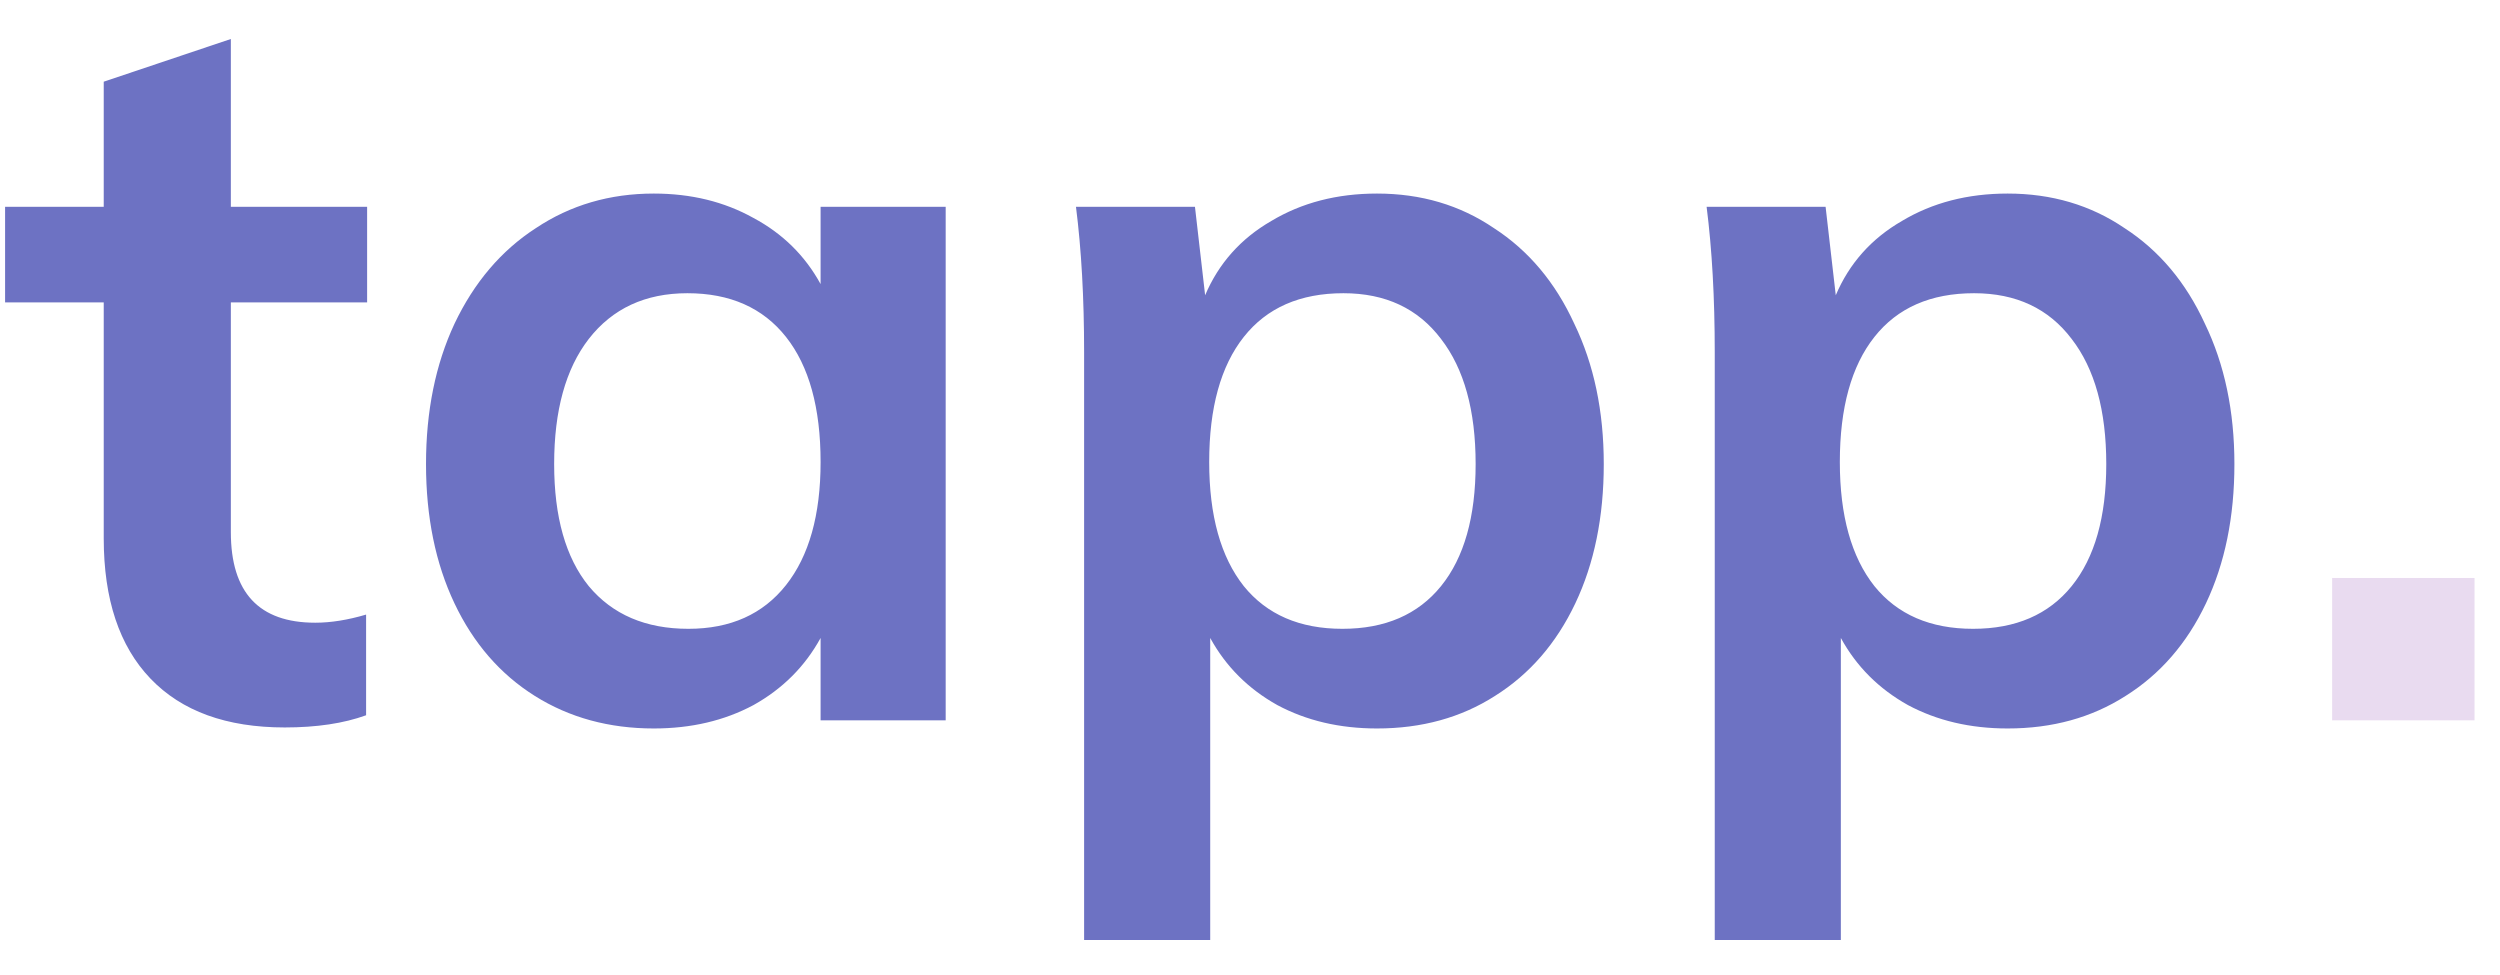 <svg width="59" height="23" viewBox="0 0 59 23" fill="none" xmlns="http://www.w3.org/2000/svg">
<path d="M5.448 7.136V12.56C5.448 13.984 6.112 14.696 7.44 14.696C7.808 14.696 8.208 14.632 8.64 14.504V16.88C8.112 17.072 7.472 17.168 6.72 17.168C5.344 17.168 4.288 16.784 3.552 16.016C2.816 15.248 2.448 14.144 2.448 12.704V7.136H0.12V4.88H2.448V1.928L5.448 0.92V4.88H8.664V7.136H5.448ZM22.318 4.88V17H19.366V15.056C18.998 15.728 18.47 16.256 17.782 16.64C17.094 17.008 16.31 17.192 15.43 17.192C14.374 17.192 13.438 16.936 12.622 16.424C11.806 15.912 11.174 15.184 10.726 14.24C10.278 13.296 10.054 12.2 10.054 10.952C10.054 9.704 10.278 8.6 10.726 7.64C11.19 6.664 11.83 5.912 12.646 5.384C13.462 4.84 14.39 4.568 15.43 4.568C16.31 4.568 17.094 4.76 17.782 5.144C18.47 5.512 18.998 6.032 19.366 6.704V4.88H22.318ZM16.246 14.84C17.238 14.84 18.006 14.496 18.55 13.808C19.094 13.12 19.366 12.152 19.366 10.904C19.366 9.624 19.094 8.64 18.55 7.952C18.006 7.264 17.23 6.92 16.222 6.92C15.23 6.92 14.454 7.28 13.894 8C13.35 8.704 13.078 9.688 13.078 10.952C13.078 12.2 13.35 13.16 13.894 13.832C14.454 14.504 15.238 14.84 16.246 14.84ZM32.497 4.568C33.537 4.568 34.457 4.84 35.257 5.384C36.073 5.912 36.705 6.664 37.153 7.64C37.617 8.6 37.849 9.704 37.849 10.952C37.849 12.2 37.625 13.296 37.177 14.24C36.729 15.184 36.097 15.912 35.281 16.424C34.481 16.936 33.553 17.192 32.497 17.192C31.617 17.192 30.833 17.008 30.145 16.64C29.457 16.256 28.929 15.728 28.561 15.056V22.184H25.585V8.312C25.585 7.032 25.521 5.888 25.393 4.88H28.201L28.441 6.968C28.761 6.216 29.281 5.632 30.001 5.216C30.721 4.784 31.553 4.568 32.497 4.568ZM31.681 14.84C32.689 14.84 33.465 14.504 34.009 13.832C34.553 13.16 34.825 12.2 34.825 10.952C34.825 9.688 34.553 8.704 34.009 8C33.465 7.28 32.697 6.92 31.705 6.92C30.681 6.92 29.897 7.264 29.353 7.952C28.809 8.64 28.537 9.624 28.537 10.904C28.537 12.168 28.809 13.144 29.353 13.832C29.897 14.504 30.673 14.84 31.681 14.84ZM47.38 4.568C48.42 4.568 49.34 4.84 50.14 5.384C50.956 5.912 51.588 6.664 52.036 7.64C52.5 8.6 52.732 9.704 52.732 10.952C52.732 12.2 52.508 13.296 52.06 14.24C51.612 15.184 50.98 15.912 50.164 16.424C49.364 16.936 48.436 17.192 47.38 17.192C46.5 17.192 45.716 17.008 45.028 16.64C44.34 16.256 43.812 15.728 43.444 15.056V22.184H40.468V8.312C40.468 7.032 40.404 5.888 40.276 4.88H43.084L43.324 6.968C43.644 6.216 44.164 5.632 44.884 5.216C45.604 4.784 46.436 4.568 47.38 4.568ZM46.564 14.84C47.572 14.84 48.348 14.504 48.892 13.832C49.436 13.16 49.708 12.2 49.708 10.952C49.708 9.688 49.436 8.704 48.892 8C48.348 7.28 47.58 6.92 46.588 6.92C45.564 6.92 44.78 7.264 44.236 7.952C43.692 8.64 43.42 9.624 43.42 10.904C43.42 12.168 43.692 13.144 44.236 13.832C44.78 14.504 45.556 14.84 46.564 14.84Z" fill="#6D72C3"/>
<path d="M58.399 13.64V17H55.039V13.64H58.399Z" fill="#E5D4ED" fill-opacity="0.83"/>
</svg>
